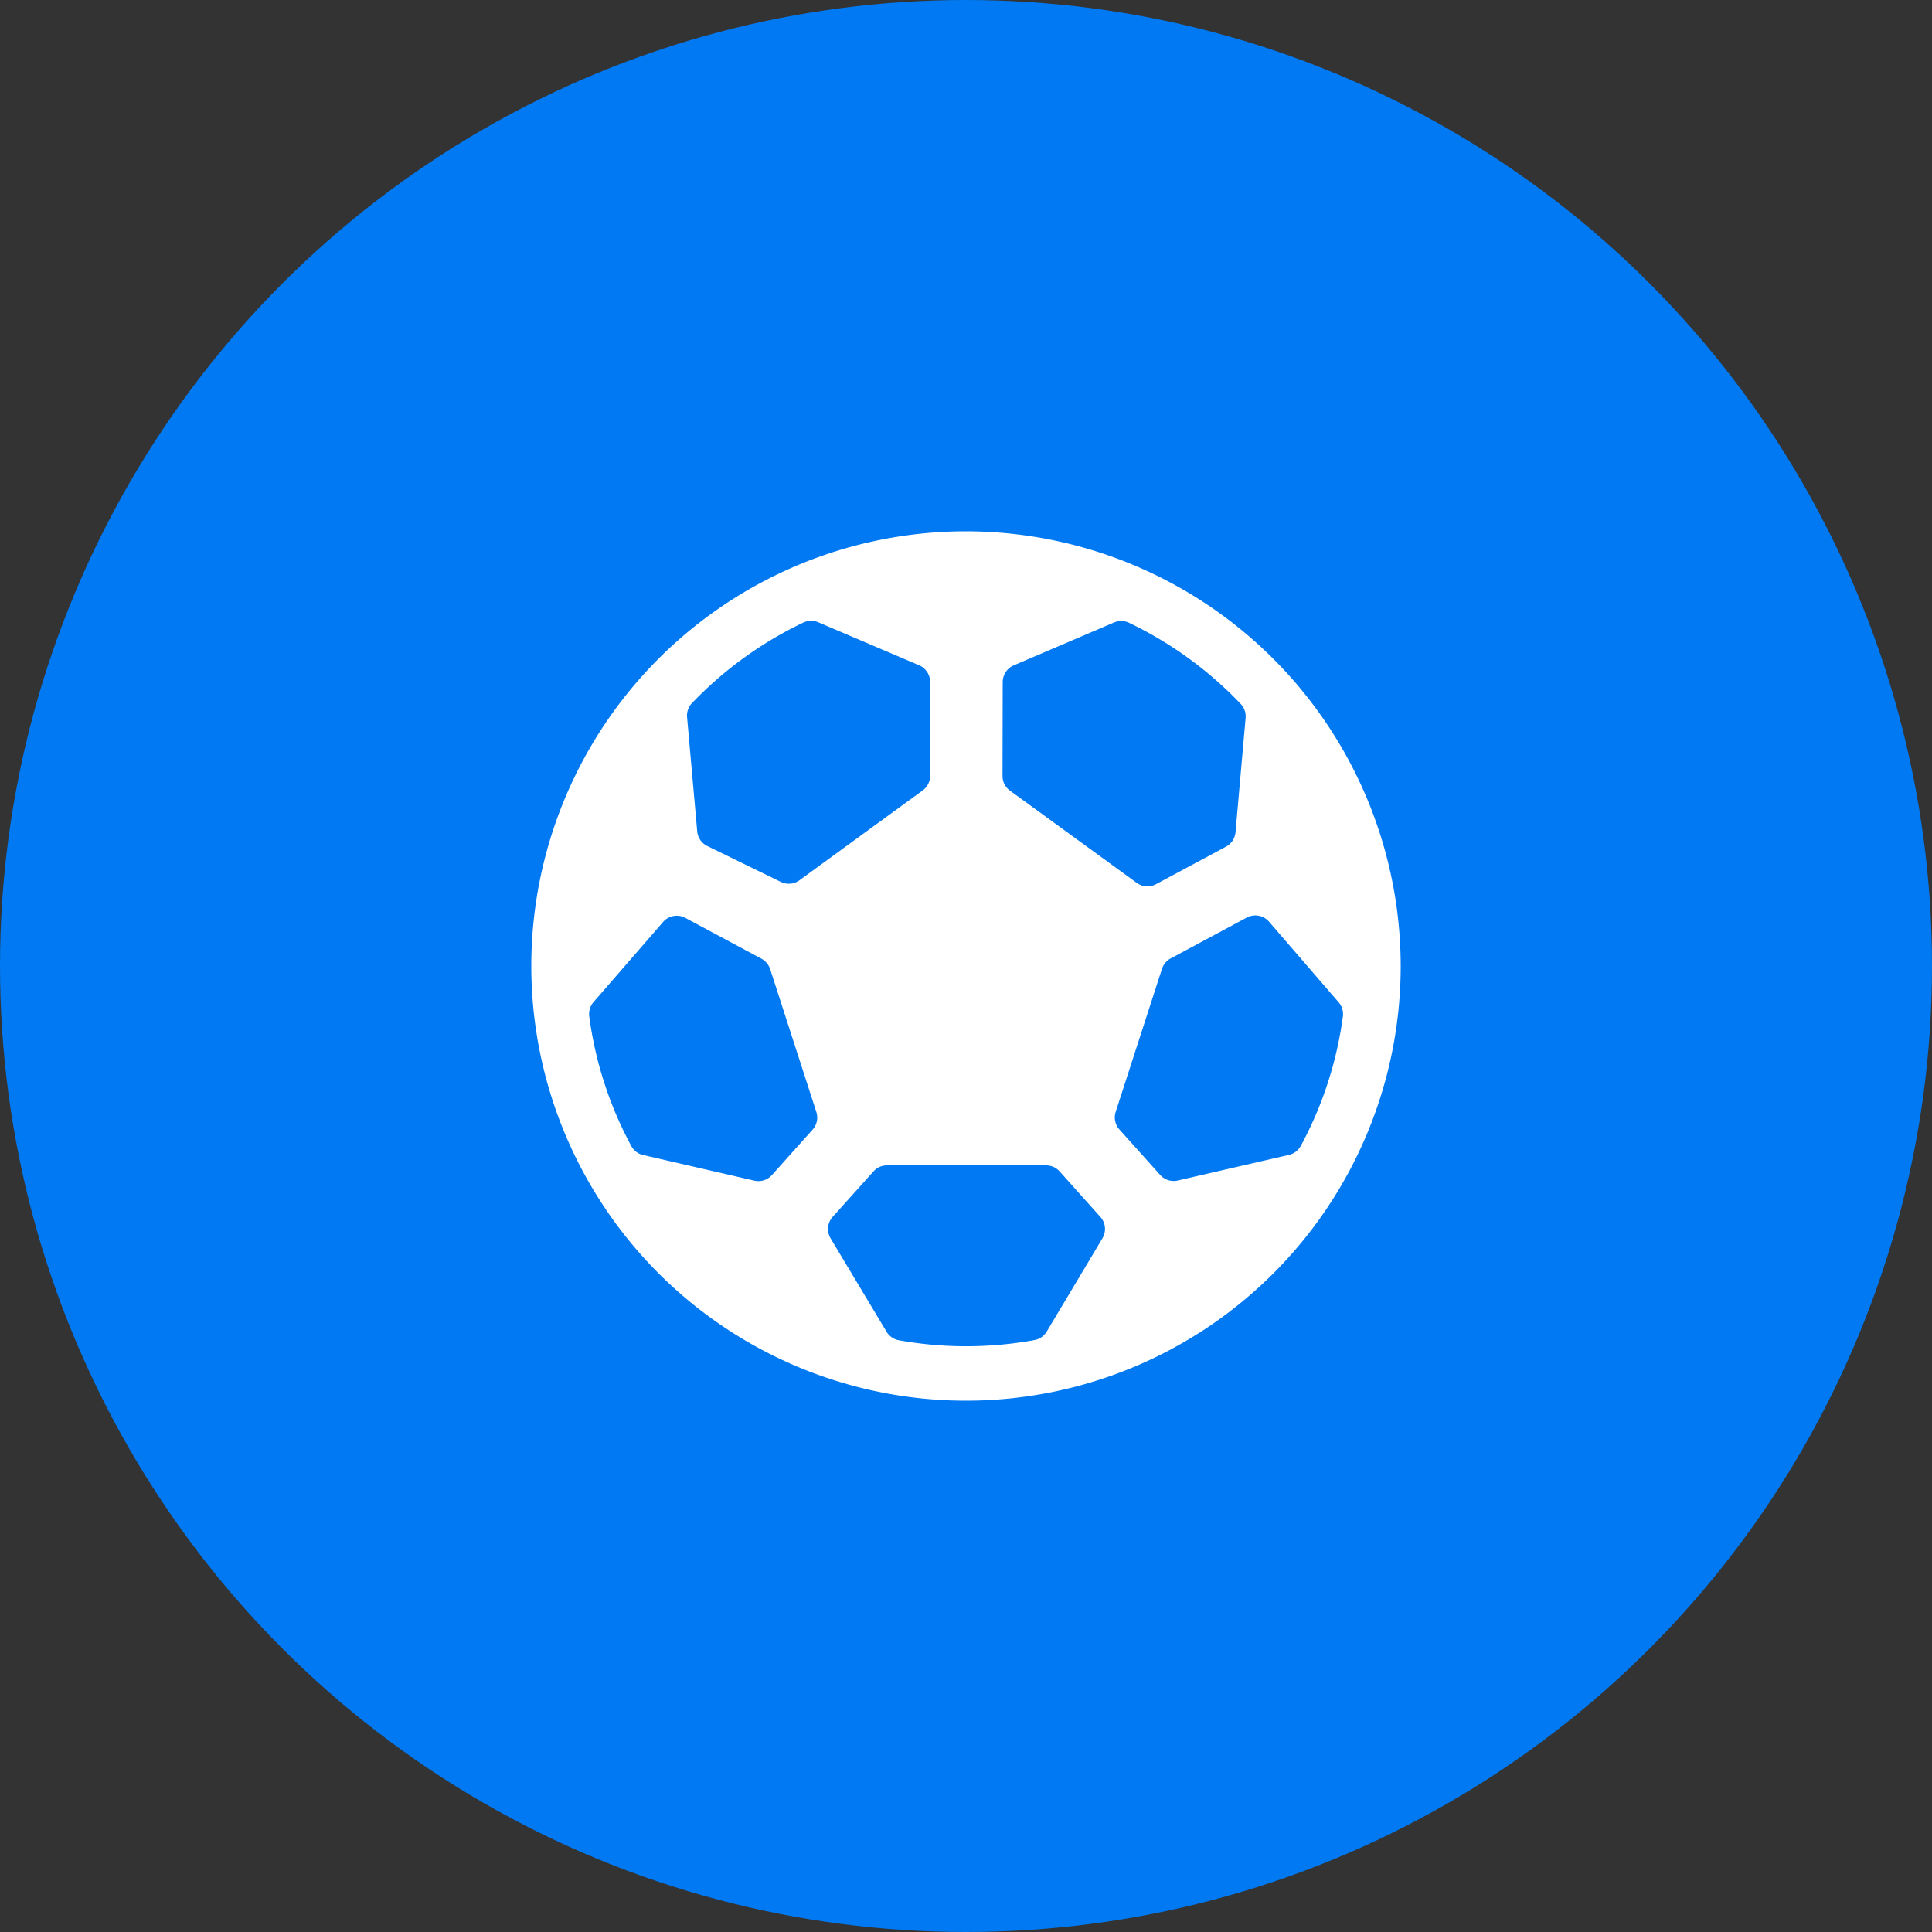 <svg width="40" height="40" xmlns="http://www.w3.org/2000/svg"><rect width="100%" height="100%" fill="#333333" stroke="none"/><g fill="none" fill-rule="evenodd"><circle fill="#0079F2" cx="20" cy="20" r="20"/><path d="M20 11a9 9 0 1 0 9 9 9.01 9.01 0 0 0-9-9zm.76 3.122c0-.15.088-.285.225-.345l2.082-.89c.1-.042.212-.04.31.008a7.911 7.911 0 0 1 2.31 1.678.375.375 0 0 1 .102.292l-.209 2.364a.375.375 0 0 1-.196.3l-1.451.778a.375.375 0 0 1-.398-.028l-2.625-1.91a.375.375 0 0 1-.154-.303l.004-1.944zm-6.43.432a7.9 7.9 0 0 1 2.301-1.664.375.375 0 0 1 .309-.007l2.092.892c.137.06.225.195.225.345v1.946a.375.375 0 0 1-.155.3l-2.55 1.859a.375.375 0 0 1-.386.034l-1.522-.743a.375.375 0 0 1-.209-.304l-.21-2.365a.375.375 0 0 1 .104-.293zm2.496 8.832l-.845.943a.375.375 0 0 1-.364.115l-2.301-.53a.375.375 0 0 1-.246-.187 7.812 7.812 0 0 1-.87-2.685.375.375 0 0 1 .086-.292l1.443-1.662a.375.375 0 0 1 .46-.084l1.576.845c.085.046.15.123.18.215l.957 2.96a.375.375 0 0 1-.076.362zm6 2.25l-1.154 1.932a.375.375 0 0 1-.255.177 7.896 7.896 0 0 1-2.806.004.375.375 0 0 1-.256-.177l-1.158-1.933a.375.375 0 0 1 .042-.444l.845-.942a.375.375 0 0 1 .28-.125h3.294c.107 0 .209.045.28.124l.844.943c.11.122.127.302.042.443l.002-.003zm4.105-1.911a.375.375 0 0 1-.246.186l-2.3.53a.375.375 0 0 1-.364-.114l-.846-.944a.375.375 0 0 1-.075-.366l.958-2.96a.375.375 0 0 1 .18-.214l1.575-.845a.375.375 0 0 1 .46.084l1.441 1.668c.071.081.103.189.089.295a7.812 7.812 0 0 1-.873 2.682l.001-.003z" fill="#FFF" fill-rule="nonzero"/></g></svg>